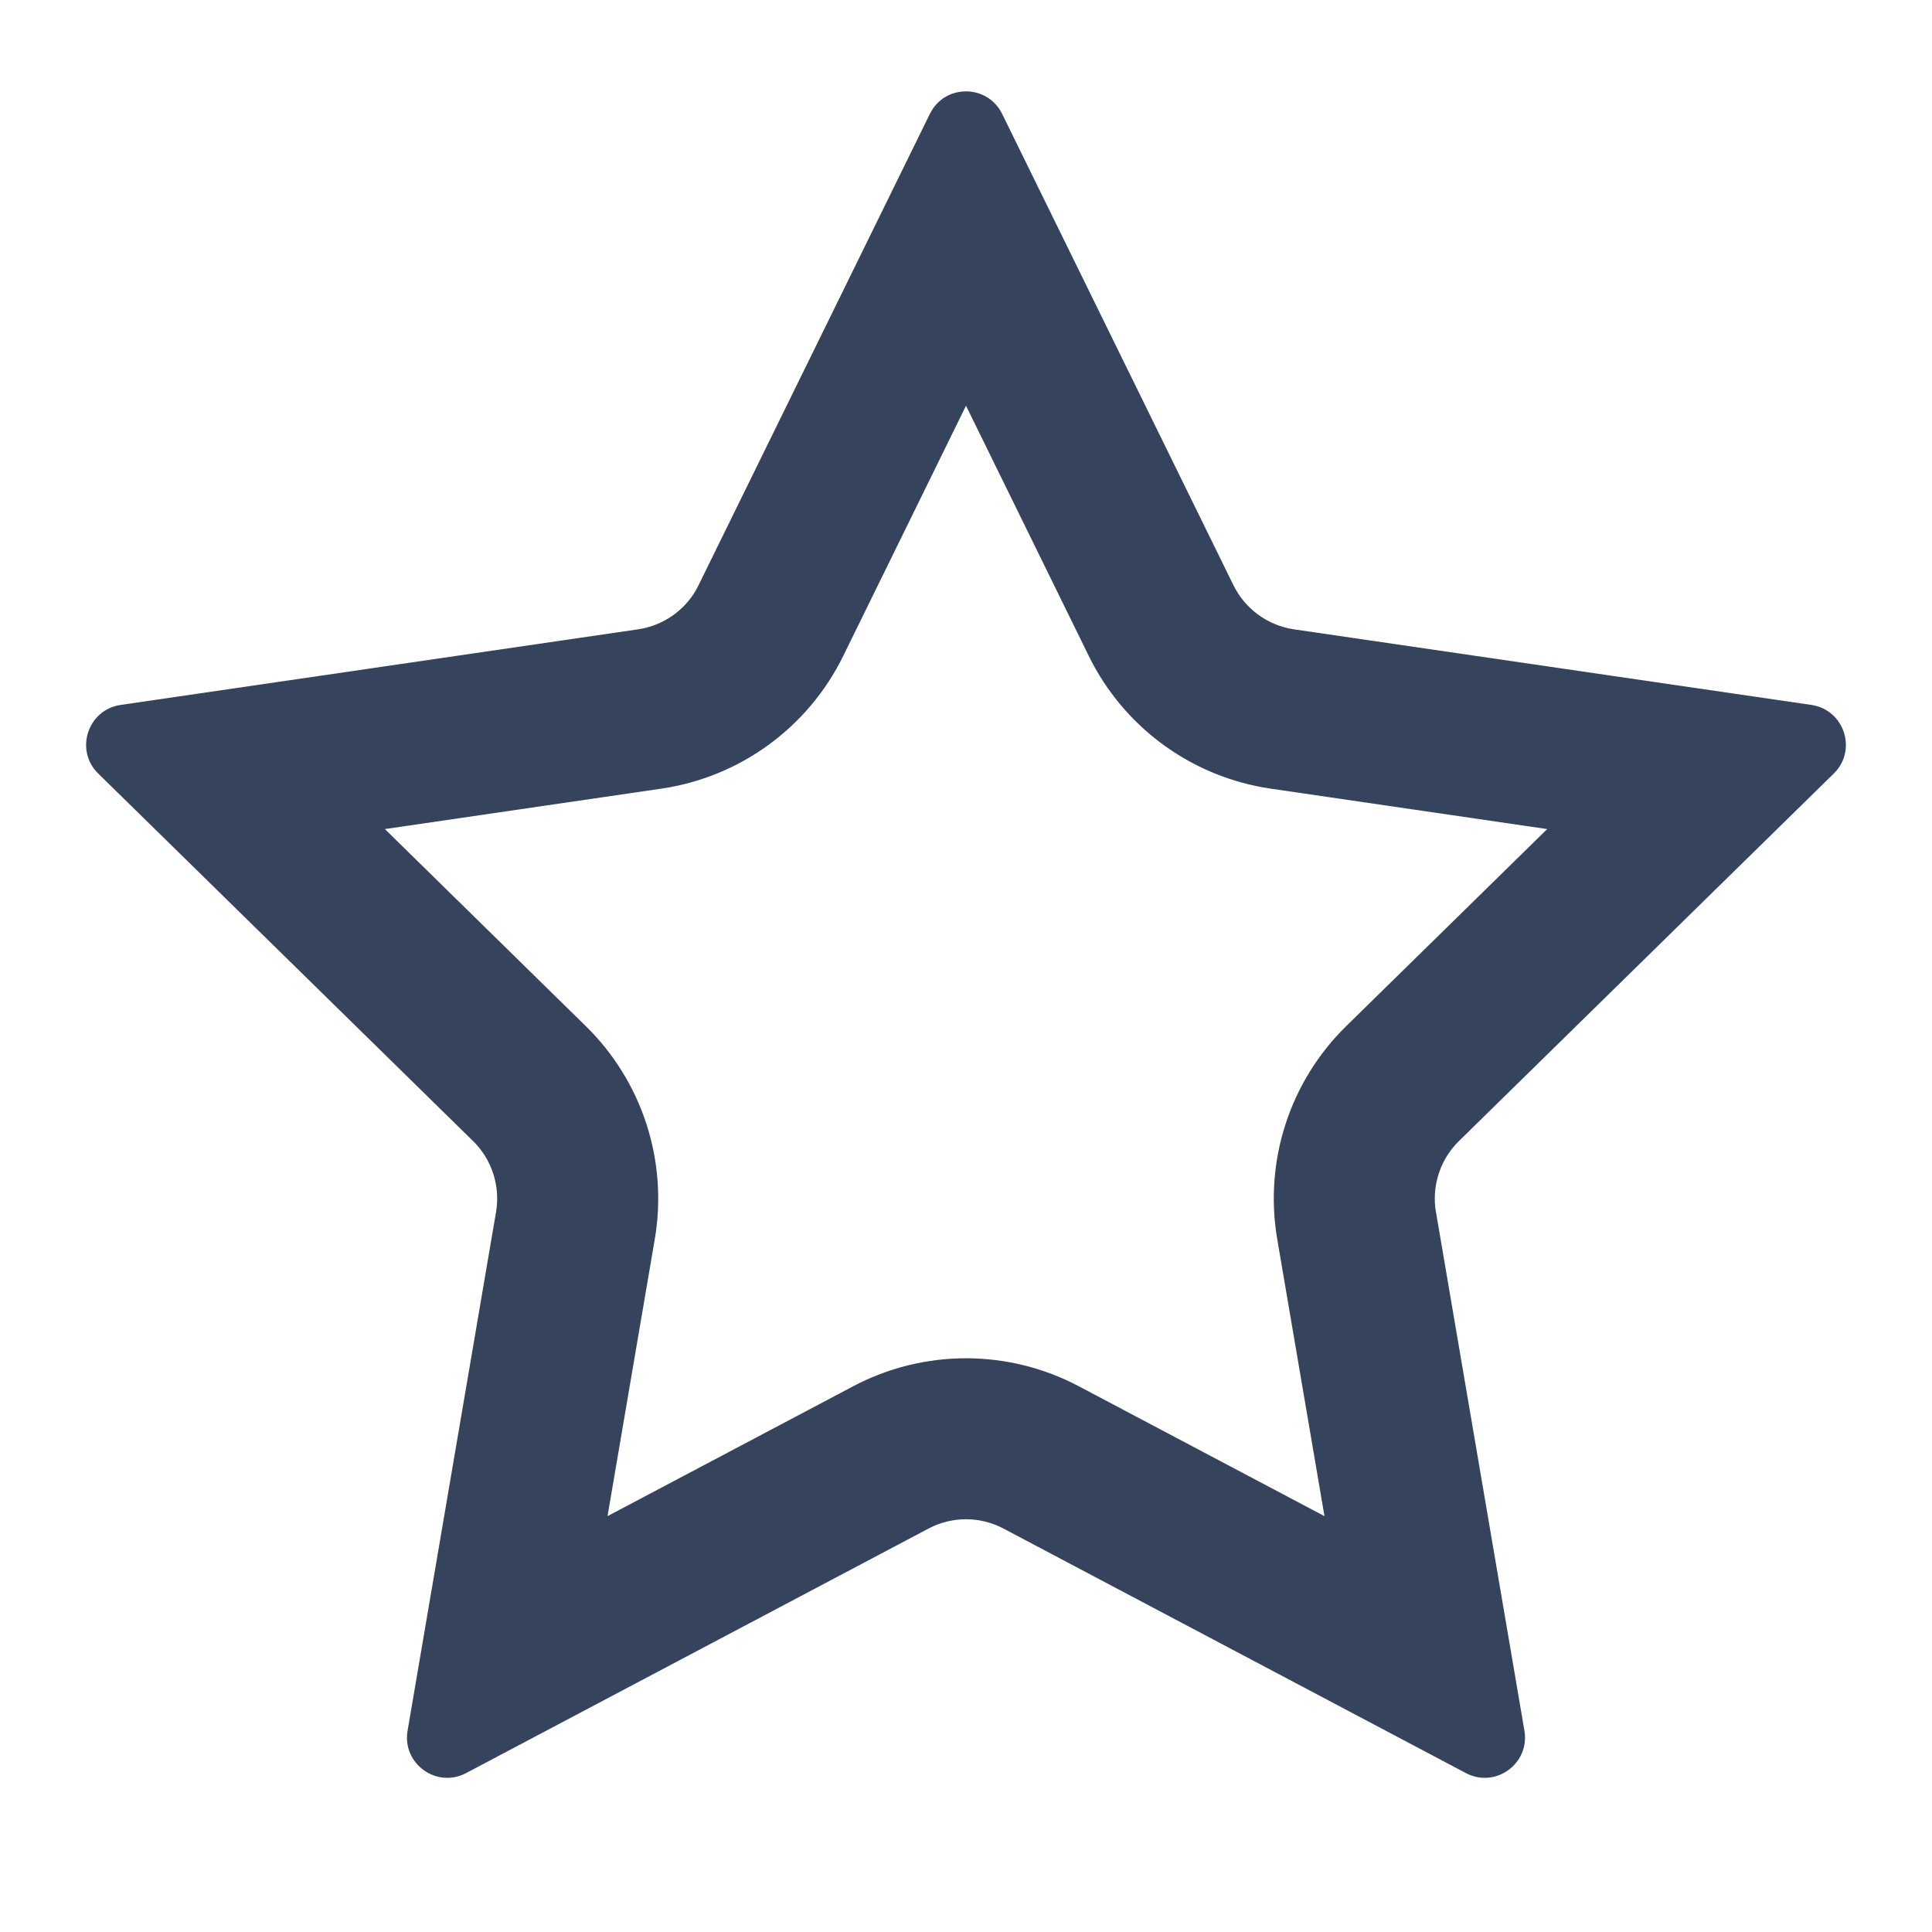 <svg width="24" height="24" viewBox="0 0 24 24" fill="none" xmlns="http://www.w3.org/2000/svg">
<path fill-rule="evenodd" clip-rule="evenodd" d="M8.618 7.376C8.462 7.614 8.211 7.776 7.925 7.818L1.498 8.757C1.089 8.817 0.925 9.32 1.22 9.609L5.876 14.174C6.11 14.403 6.217 14.733 6.162 15.056L5.063 21.5C4.993 21.908 5.423 22.22 5.79 22.026L11.533 18.989C11.825 18.834 12.175 18.834 12.467 18.989L18.21 22.026C18.577 22.22 19.006 21.908 18.937 21.5L17.838 15.056C17.834 15.036 17.832 15.016 17.829 14.996C17.797 14.692 17.904 14.389 18.124 14.174L22.78 9.609C23.075 9.32 22.911 8.817 22.502 8.757L16.075 7.818C15.749 7.77 15.467 7.565 15.322 7.269L12.449 1.415C12.356 1.226 12.173 1.132 11.992 1.135C11.95 1.136 11.908 1.142 11.867 1.152C11.737 1.187 11.62 1.275 11.551 1.415L8.678 7.269C8.66 7.306 8.64 7.342 8.618 7.376ZM13.402 17.221C12.964 16.989 12.482 16.873 12 16.873V5.04L13.526 8.15C13.962 9.038 14.807 9.654 15.786 9.797L19.22 10.299L16.724 12.746C16.021 13.434 15.701 14.423 15.866 15.392L16.453 18.834L13.402 17.221ZM10.598 17.221C11.036 16.989 11.518 16.873 12 16.873V5.04L10.474 8.15C10.038 9.038 9.193 9.654 8.214 9.797L4.781 10.299L7.276 12.746C7.979 13.434 8.299 14.423 8.134 15.392L7.547 18.834L10.598 17.221Z" fill="#36435C"/>
</svg>
